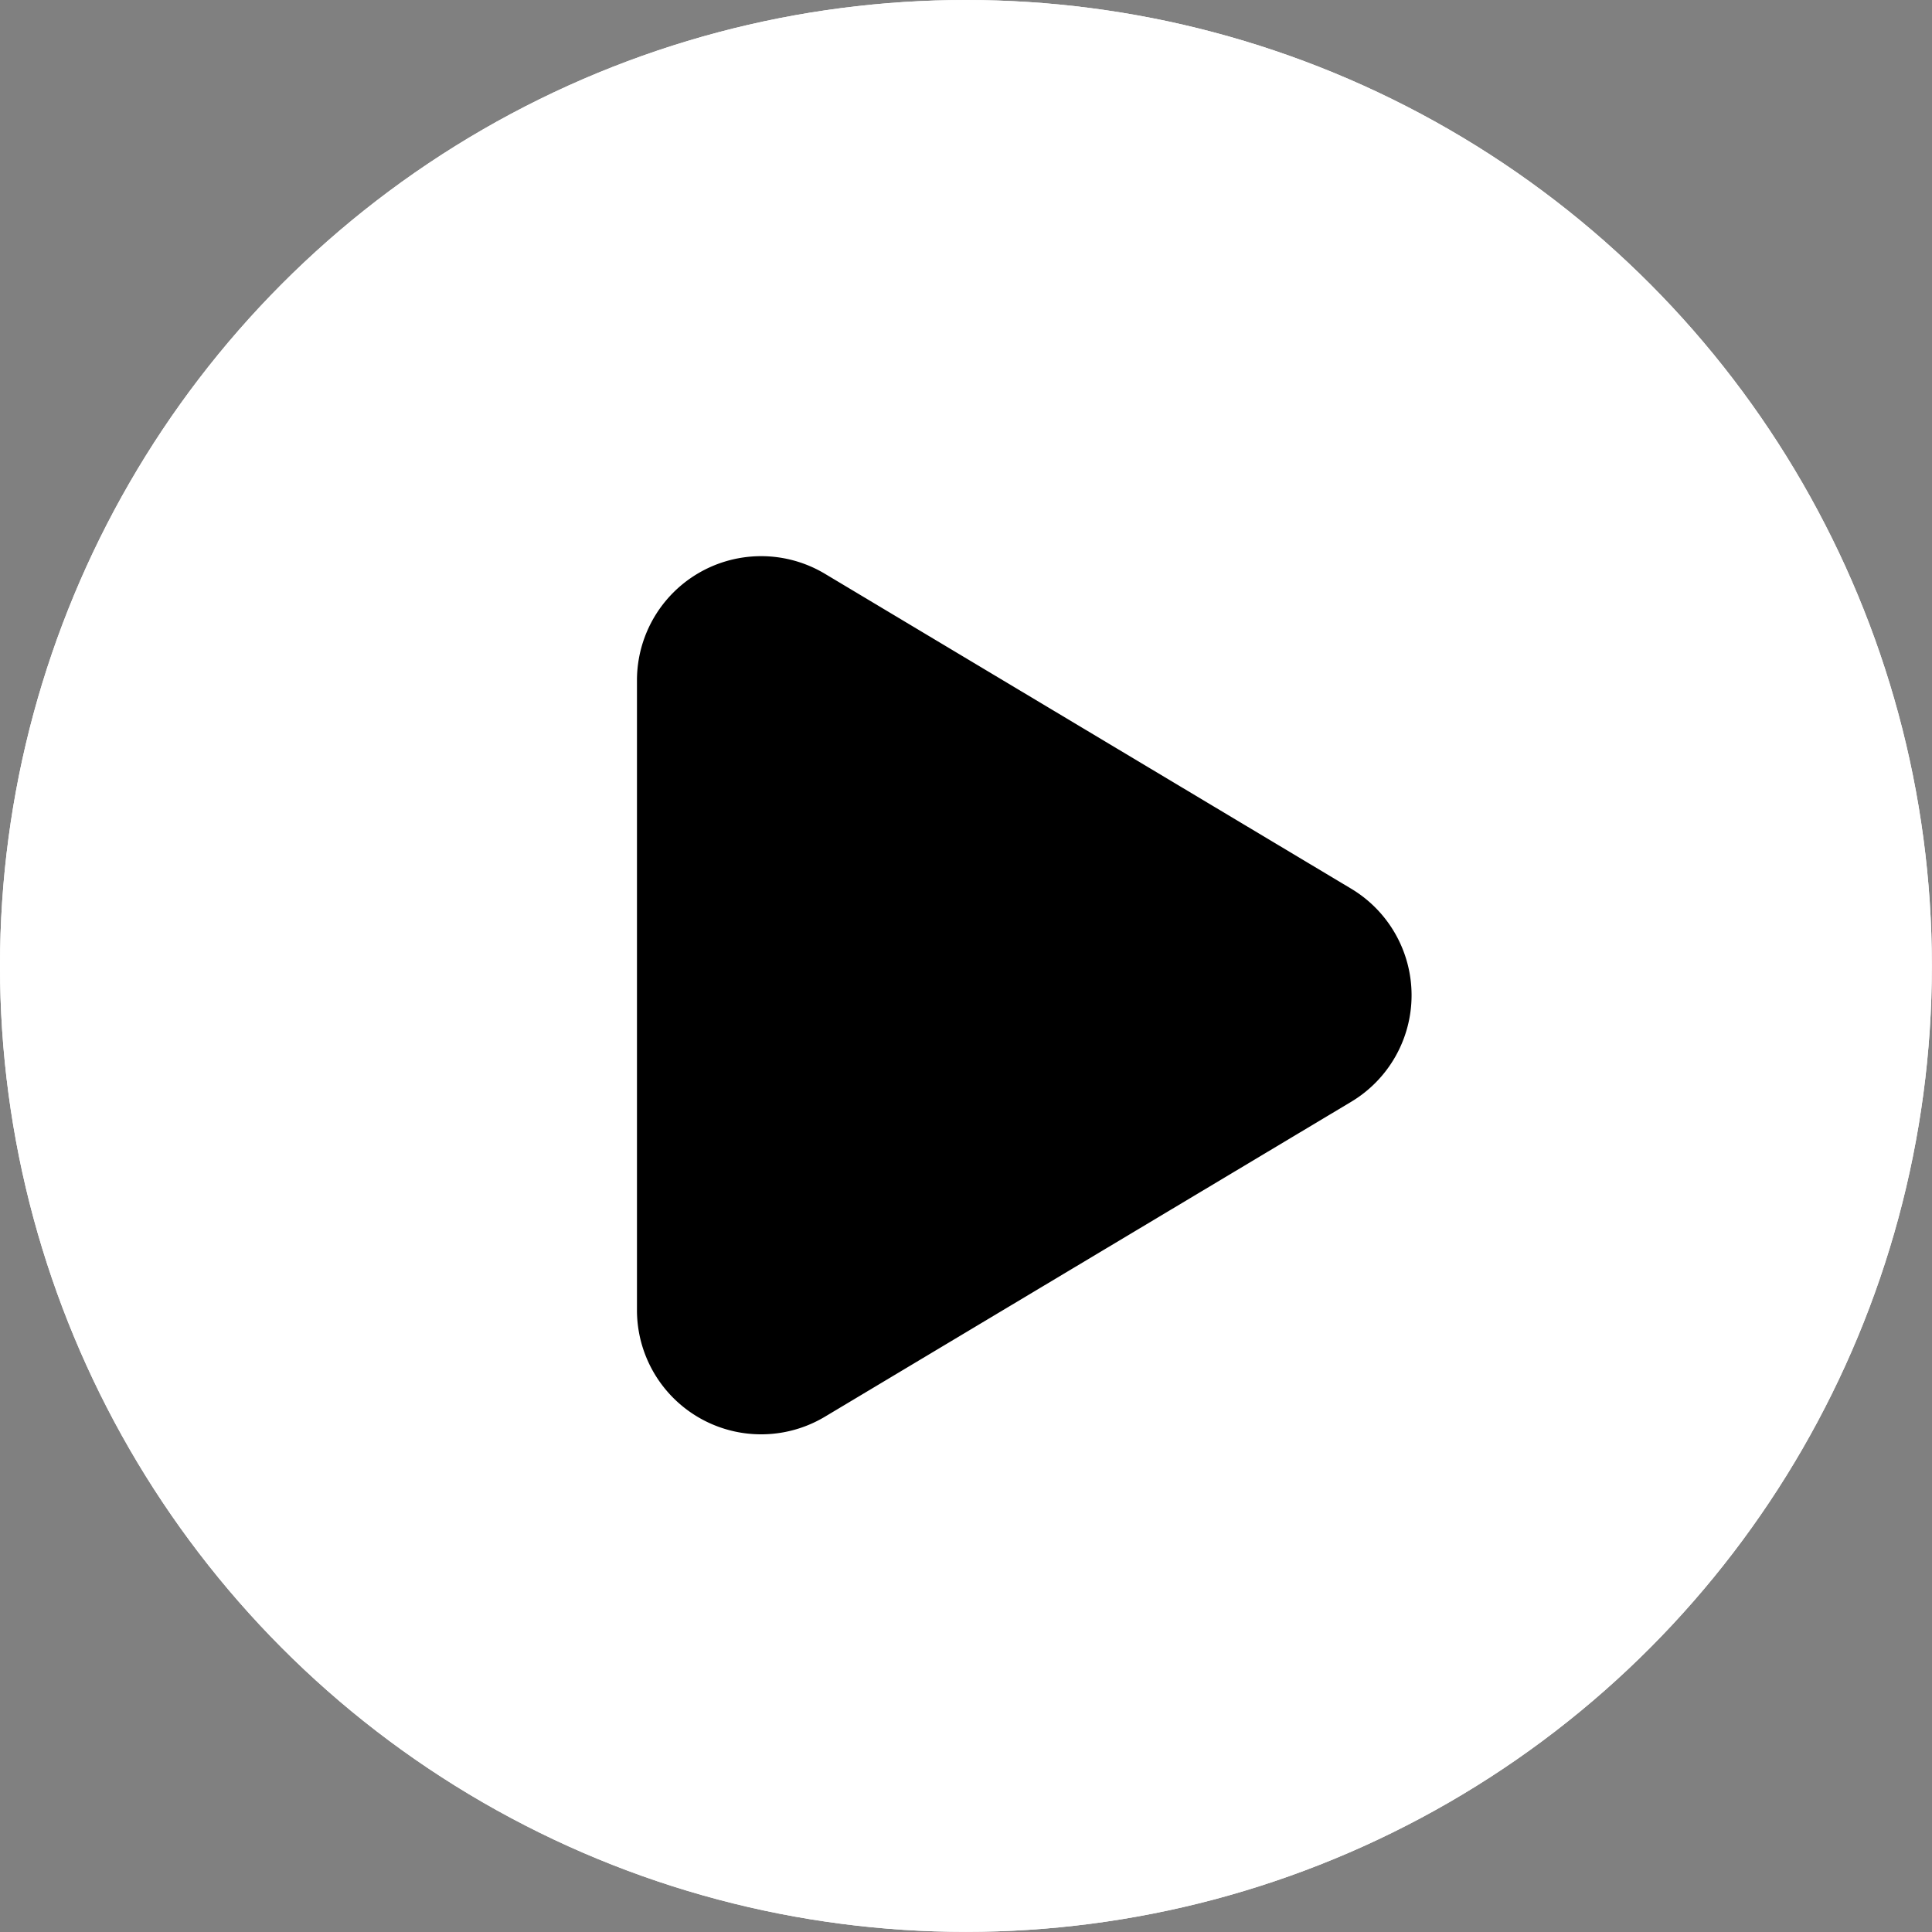 <svg xmlns="http://www.w3.org/2000/svg" width="15.557" height="15.557" viewBox="0 0 15.557 15.557">
  <rect x="0" y="0" width="15.557" height="15.557" fill="#808080" stroke="none"/>
  <g id="Group_12533" data-name="Group 12533" transform="translate(-709.5 -278.5)">
    <g id="Ellipse_14785" data-name="Ellipse 14785" transform="translate(709.5 278.5)" fill="#fff" stroke="#fff" stroke-width="1">
      <circle cx="7.778" cy="7.778" r="7.778" stroke="none"/>
      <circle cx="7.778" cy="7.778" r="7.278" fill="none"/>
    </g>
    <path id="Polygon_10" data-name="Polygon 10" d="M3.442,1.434a1,1,0,0,1,1.716,0L7.694,5.672a1,1,0,0,1-.858,1.513H1.764A1,1,0,0,1,.906,5.672Z" transform="translate(721.814 282.214) rotate(90)"/>
  </g>
</svg>

